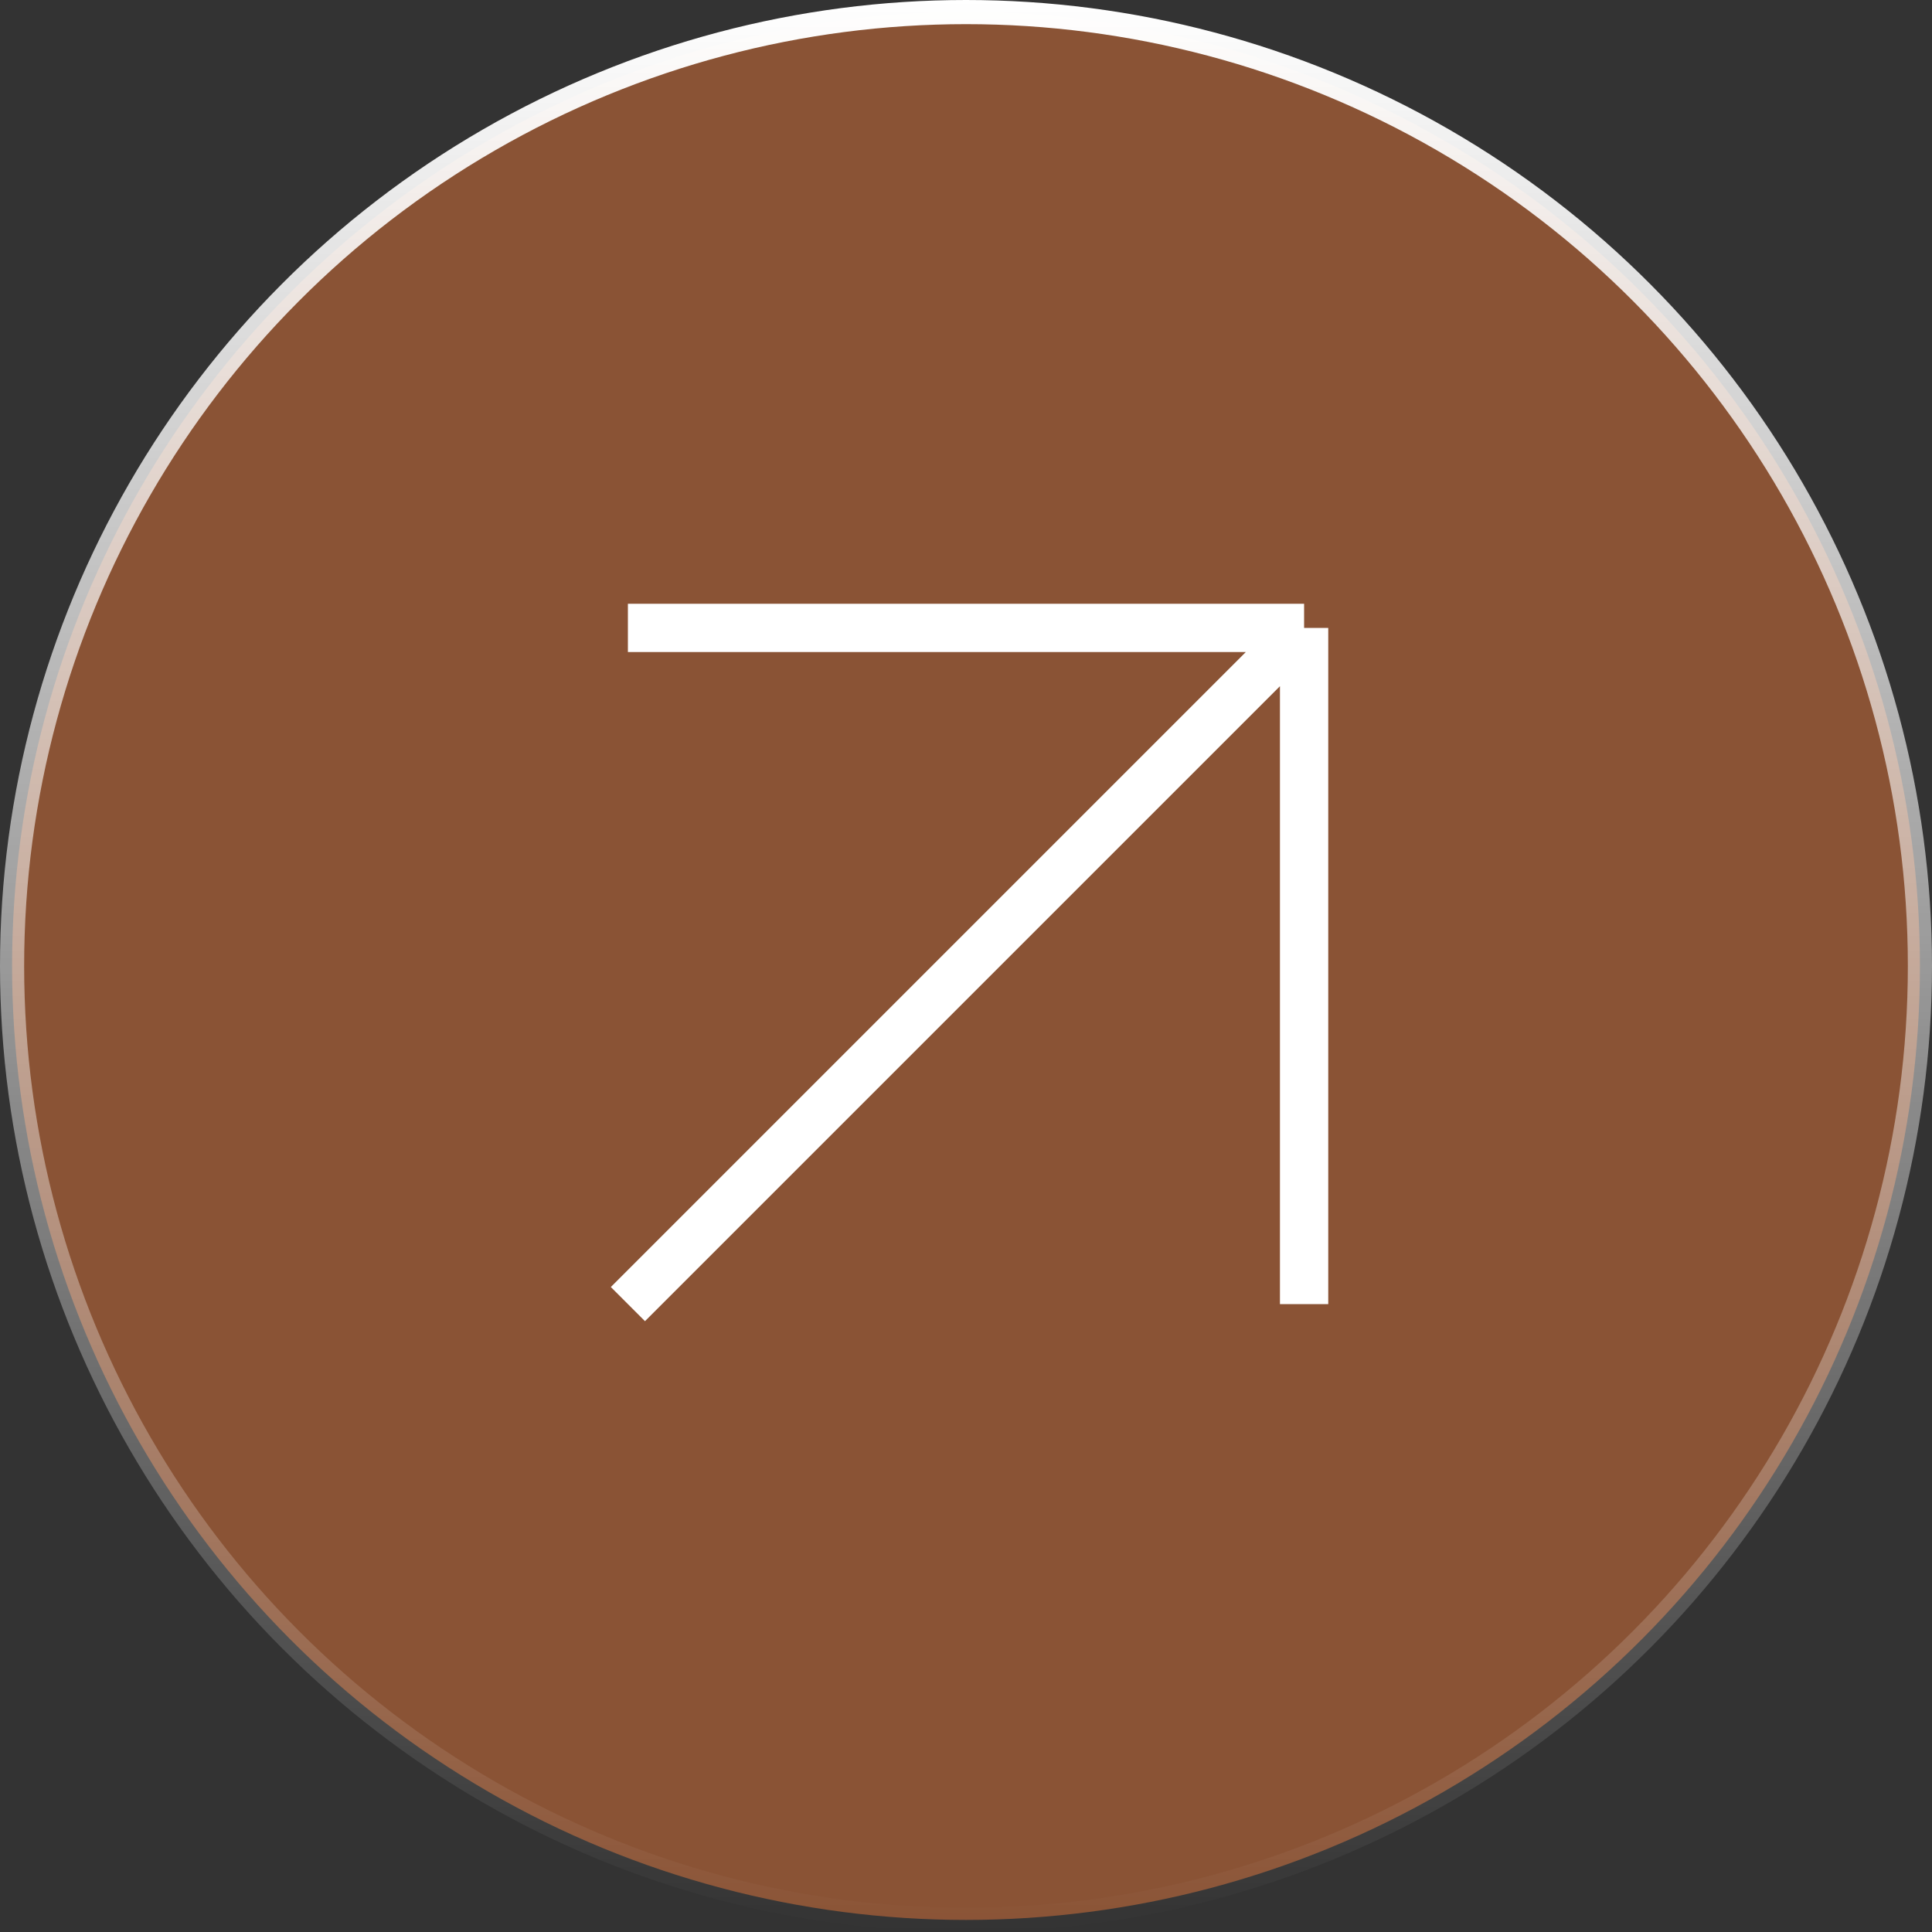 <?xml version="1.0" encoding="UTF-8"?> <svg xmlns="http://www.w3.org/2000/svg" width="40" height="40" viewBox="0 0 40 40" fill="none"><rect x="0" y="0" width="40" height="40" fill="#333333" stroke="none"/><circle cx="20" cy="20" r="19.75" fill="#8A5335" stroke="url(#paint0_linear_64_3)" stroke-width="0.5"></circle><path d="M13 27L27 13M27 13H13M27 13V27" stroke="white"></path><defs><linearGradient id="paint0_linear_64_3" x1="20" y1="0" x2="20" y2="40" gradientUnits="userSpaceOnUse"><stop stop-color="white"></stop><stop offset="1" stop-color="white" stop-opacity="0"></stop></linearGradient></defs></svg> 